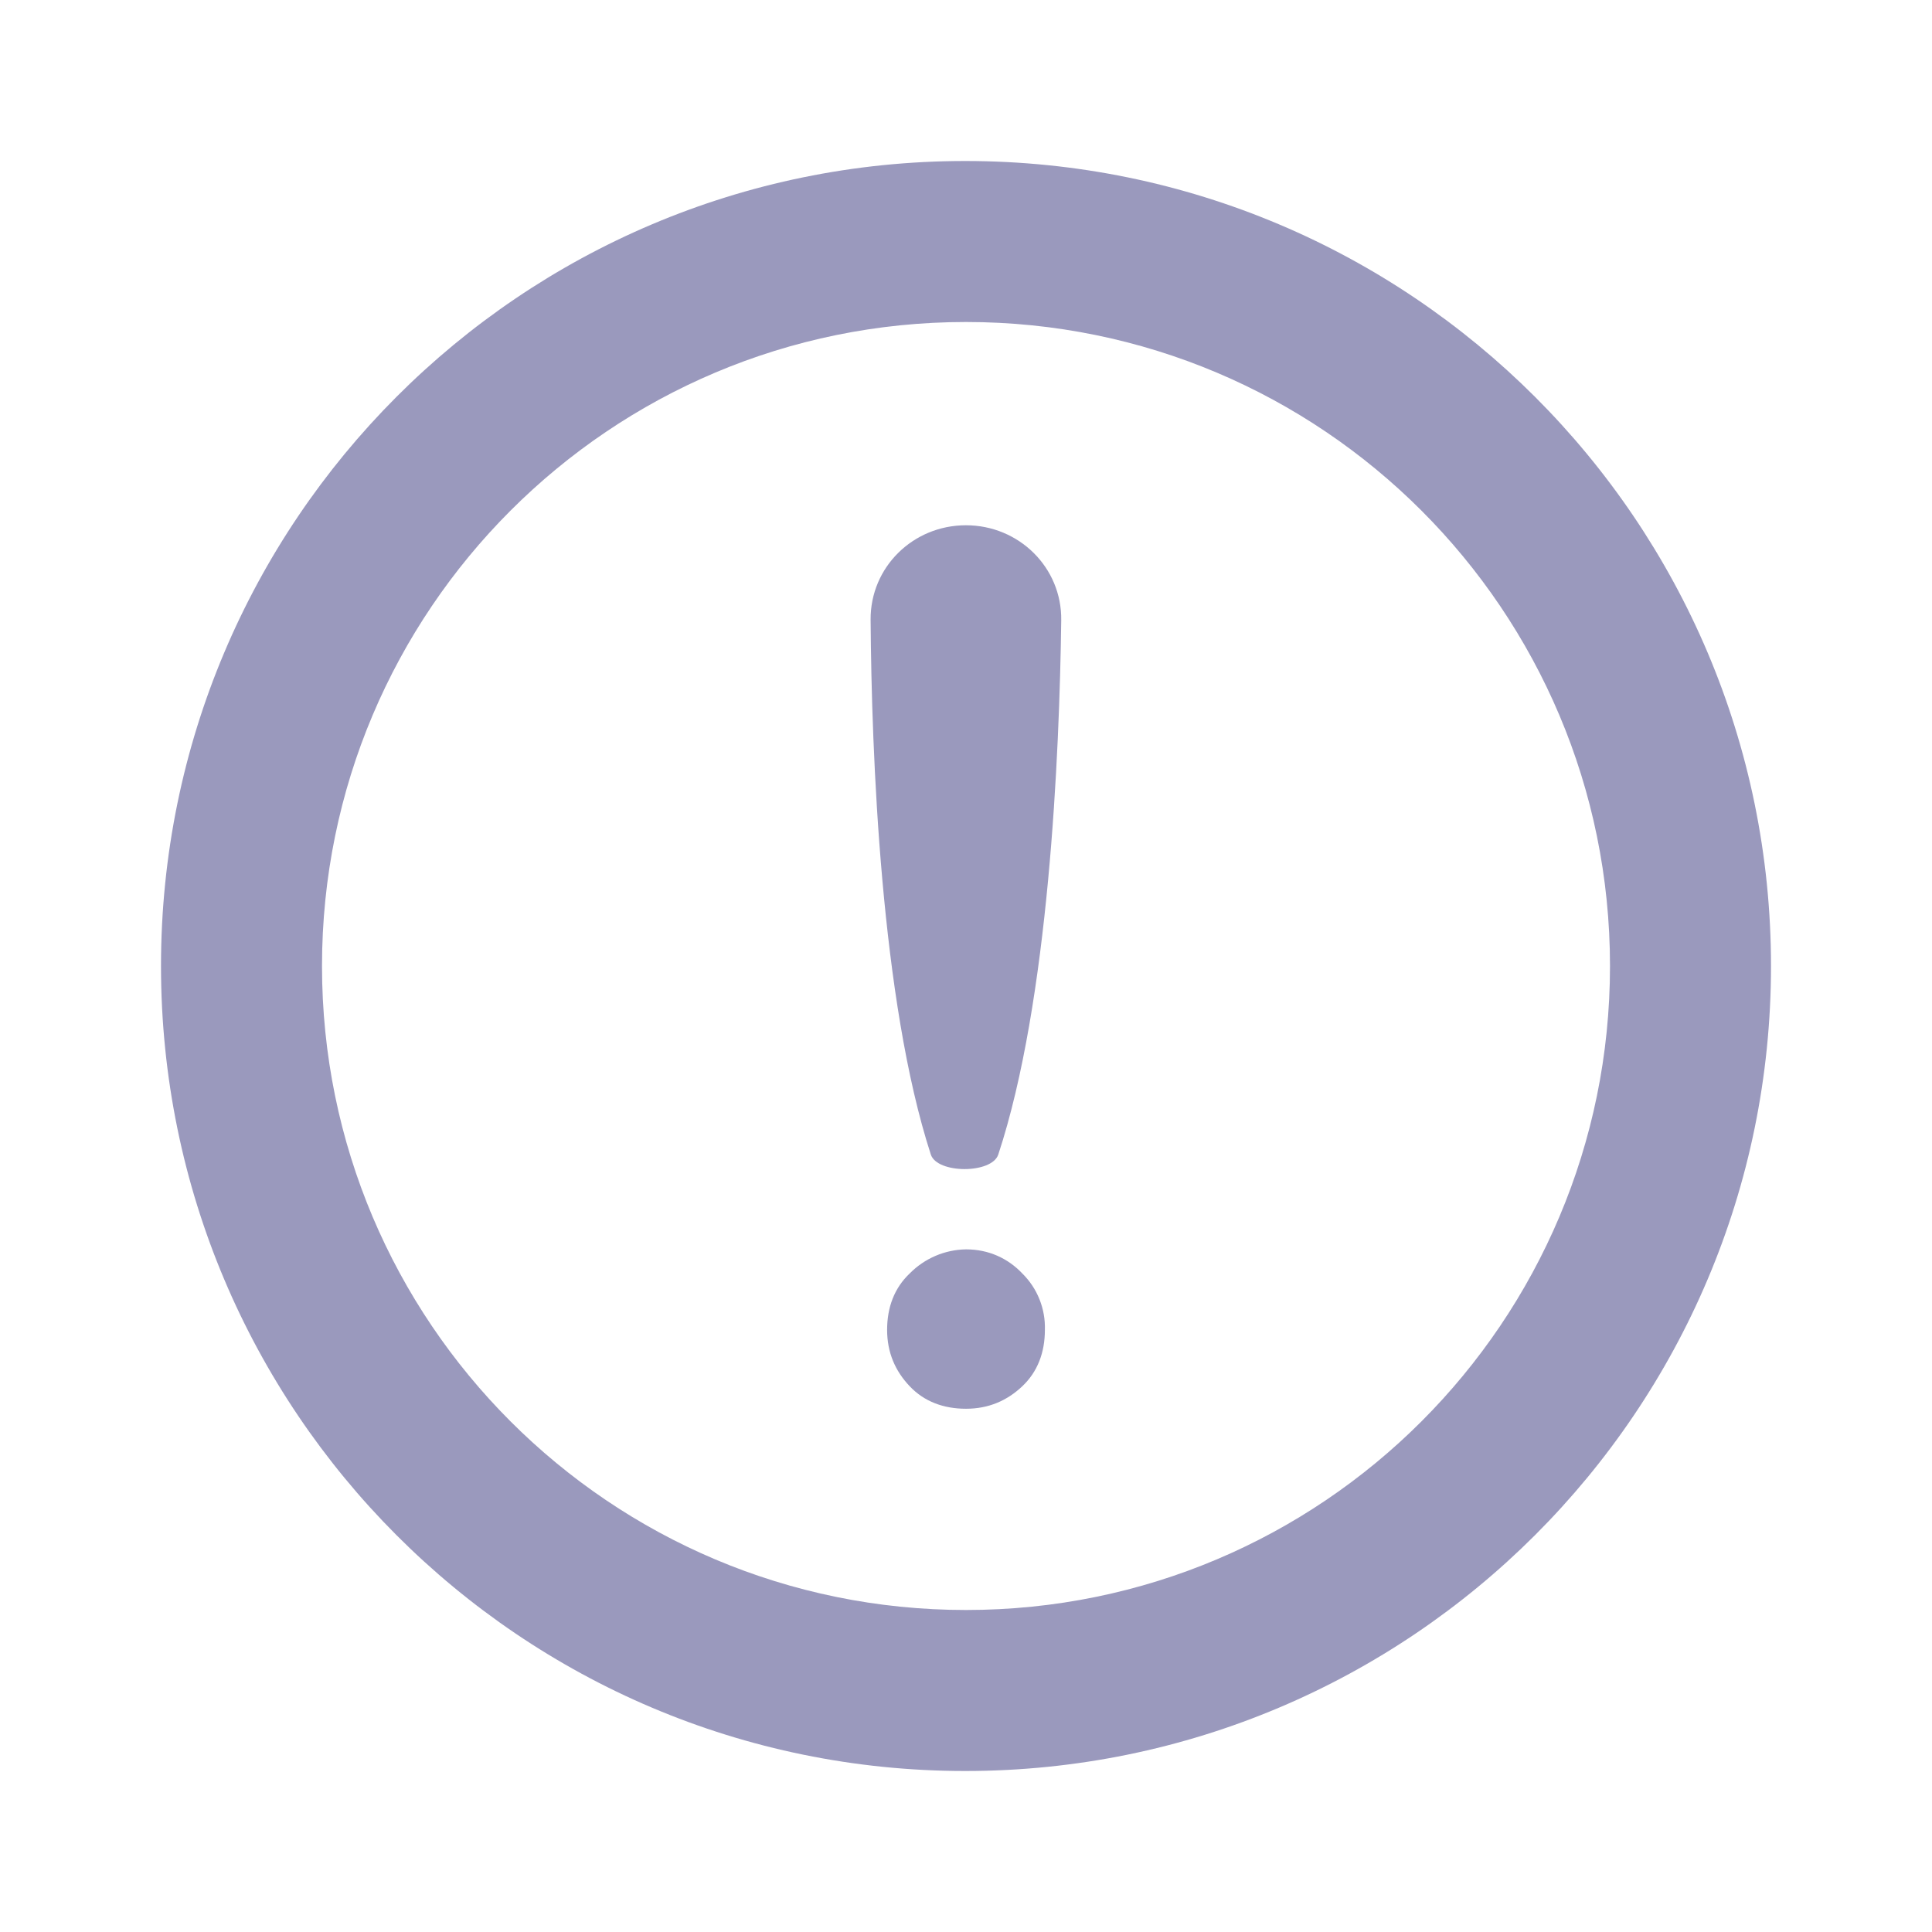 <svg width="24" height="24" viewBox="0 0 24 24" fill="none" xmlns="http://www.w3.org/2000/svg">
<g clip-path="url(#clip0)">
<path d="M11.99 2C6.47 2 2 6.48 2 12C2 17.52 6.47 22 11.99 22C17.52 22 22 17.52 22 12C22 6.48 17.52 2 11.99 2ZM12 20C7.58 20 4 16.42 4 12C4 7.58 7.58 4 12 4C16.42 4 20 7.58 20 12C20 16.42 16.42 20 12 20Z" fill="#9A99BD"/>
<path d="M910 -1825H1010V-1725H910V-1825Z" fill="#9A99BD"/>
<path d="M12.913 16.141C12.865 16.02 12.792 15.911 12.7 15.82C12.52 15.63 12.28 15.52 12 15.52C11.736 15.524 11.485 15.632 11.3 15.82C11.11 16 11.02 16.24 11.02 16.52C11.02 16.8 11.12 17.03 11.3 17.22C11.48 17.41 11.72 17.5 12 17.5C12.28 17.5 12.51 17.4 12.7 17.22C12.89 17.04 12.98 16.8 12.98 16.52C12.984 16.39 12.961 16.261 12.913 16.141Z" fill="#9A99BD"/>
<path d="M10.815 7.7C10.81 7.044 11.344 6.525 11.999 6.525C12.657 6.525 13.192 7.049 13.183 7.706C13.161 9.376 13.03 12.437 12.401 14.342C12.322 14.583 11.642 14.583 11.563 14.342C10.942 12.428 10.827 9.366 10.815 7.7Z" fill="#9A99BD"/>
</g>
<defs>
<clipPath id="clip0">
<rect width="24" height="24" fill="white"/>
</clipPath>
</defs>
</svg>
